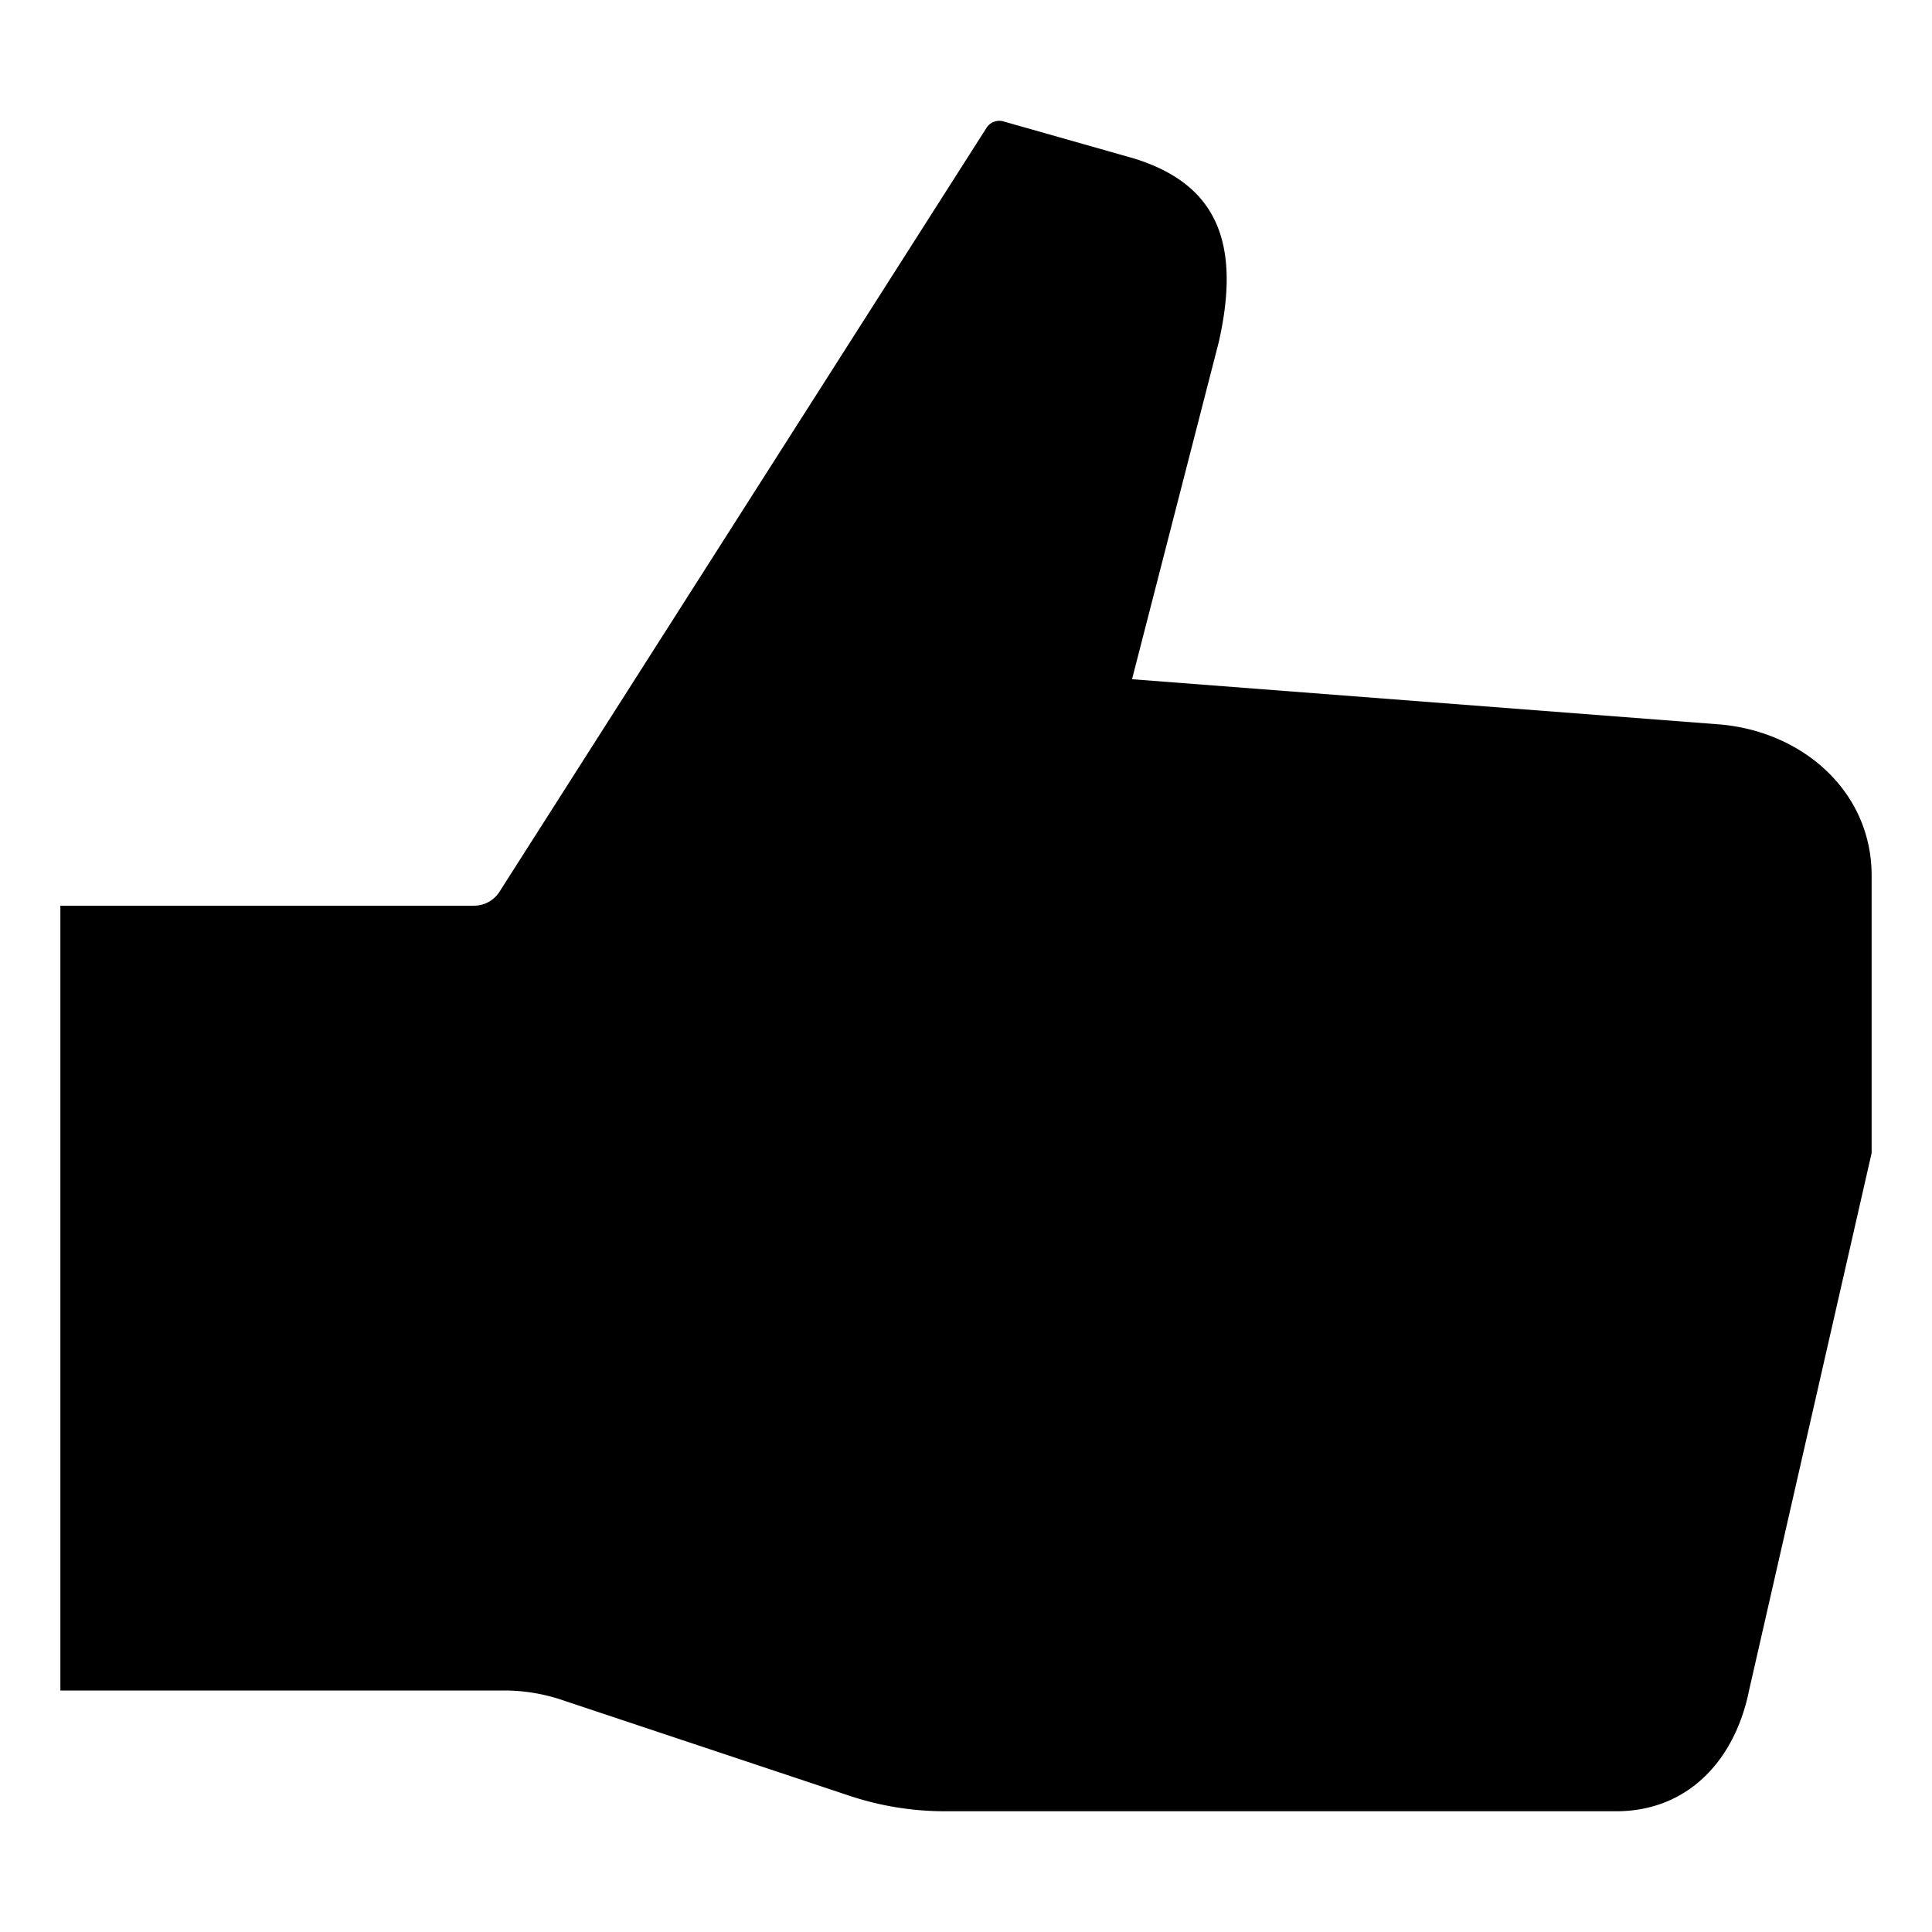 <?xml version="1.0" encoding="utf-8"?><!-- Uploaded to: SVG Repo, www.svgrepo.com, Generator: SVG Repo Mixer Tools -->
<svg fill="#000000" width="800px" height="800px" viewBox="0 0 512 512" xmlns="http://www.w3.org/2000/svg"><title>ionicons-v5-k</title><path d="M456,192,300,180l23-89.4C329,64,322.22,48.73,300.53,42l-34.69-9.85a4,4,0,0,0-4.4,1.72l-129,202.34a8,8,0,0,1-6.81,3.81H16V448H133.61a48,48,0,0,1,15.18,2.46l76.3,25.43a80,80,0,0,0,25.3,4.11H428.32c19,0,31.5-13.52,35.23-32.16L496,305.58V232C496,209.94,478,194,456,192Z"/></svg>